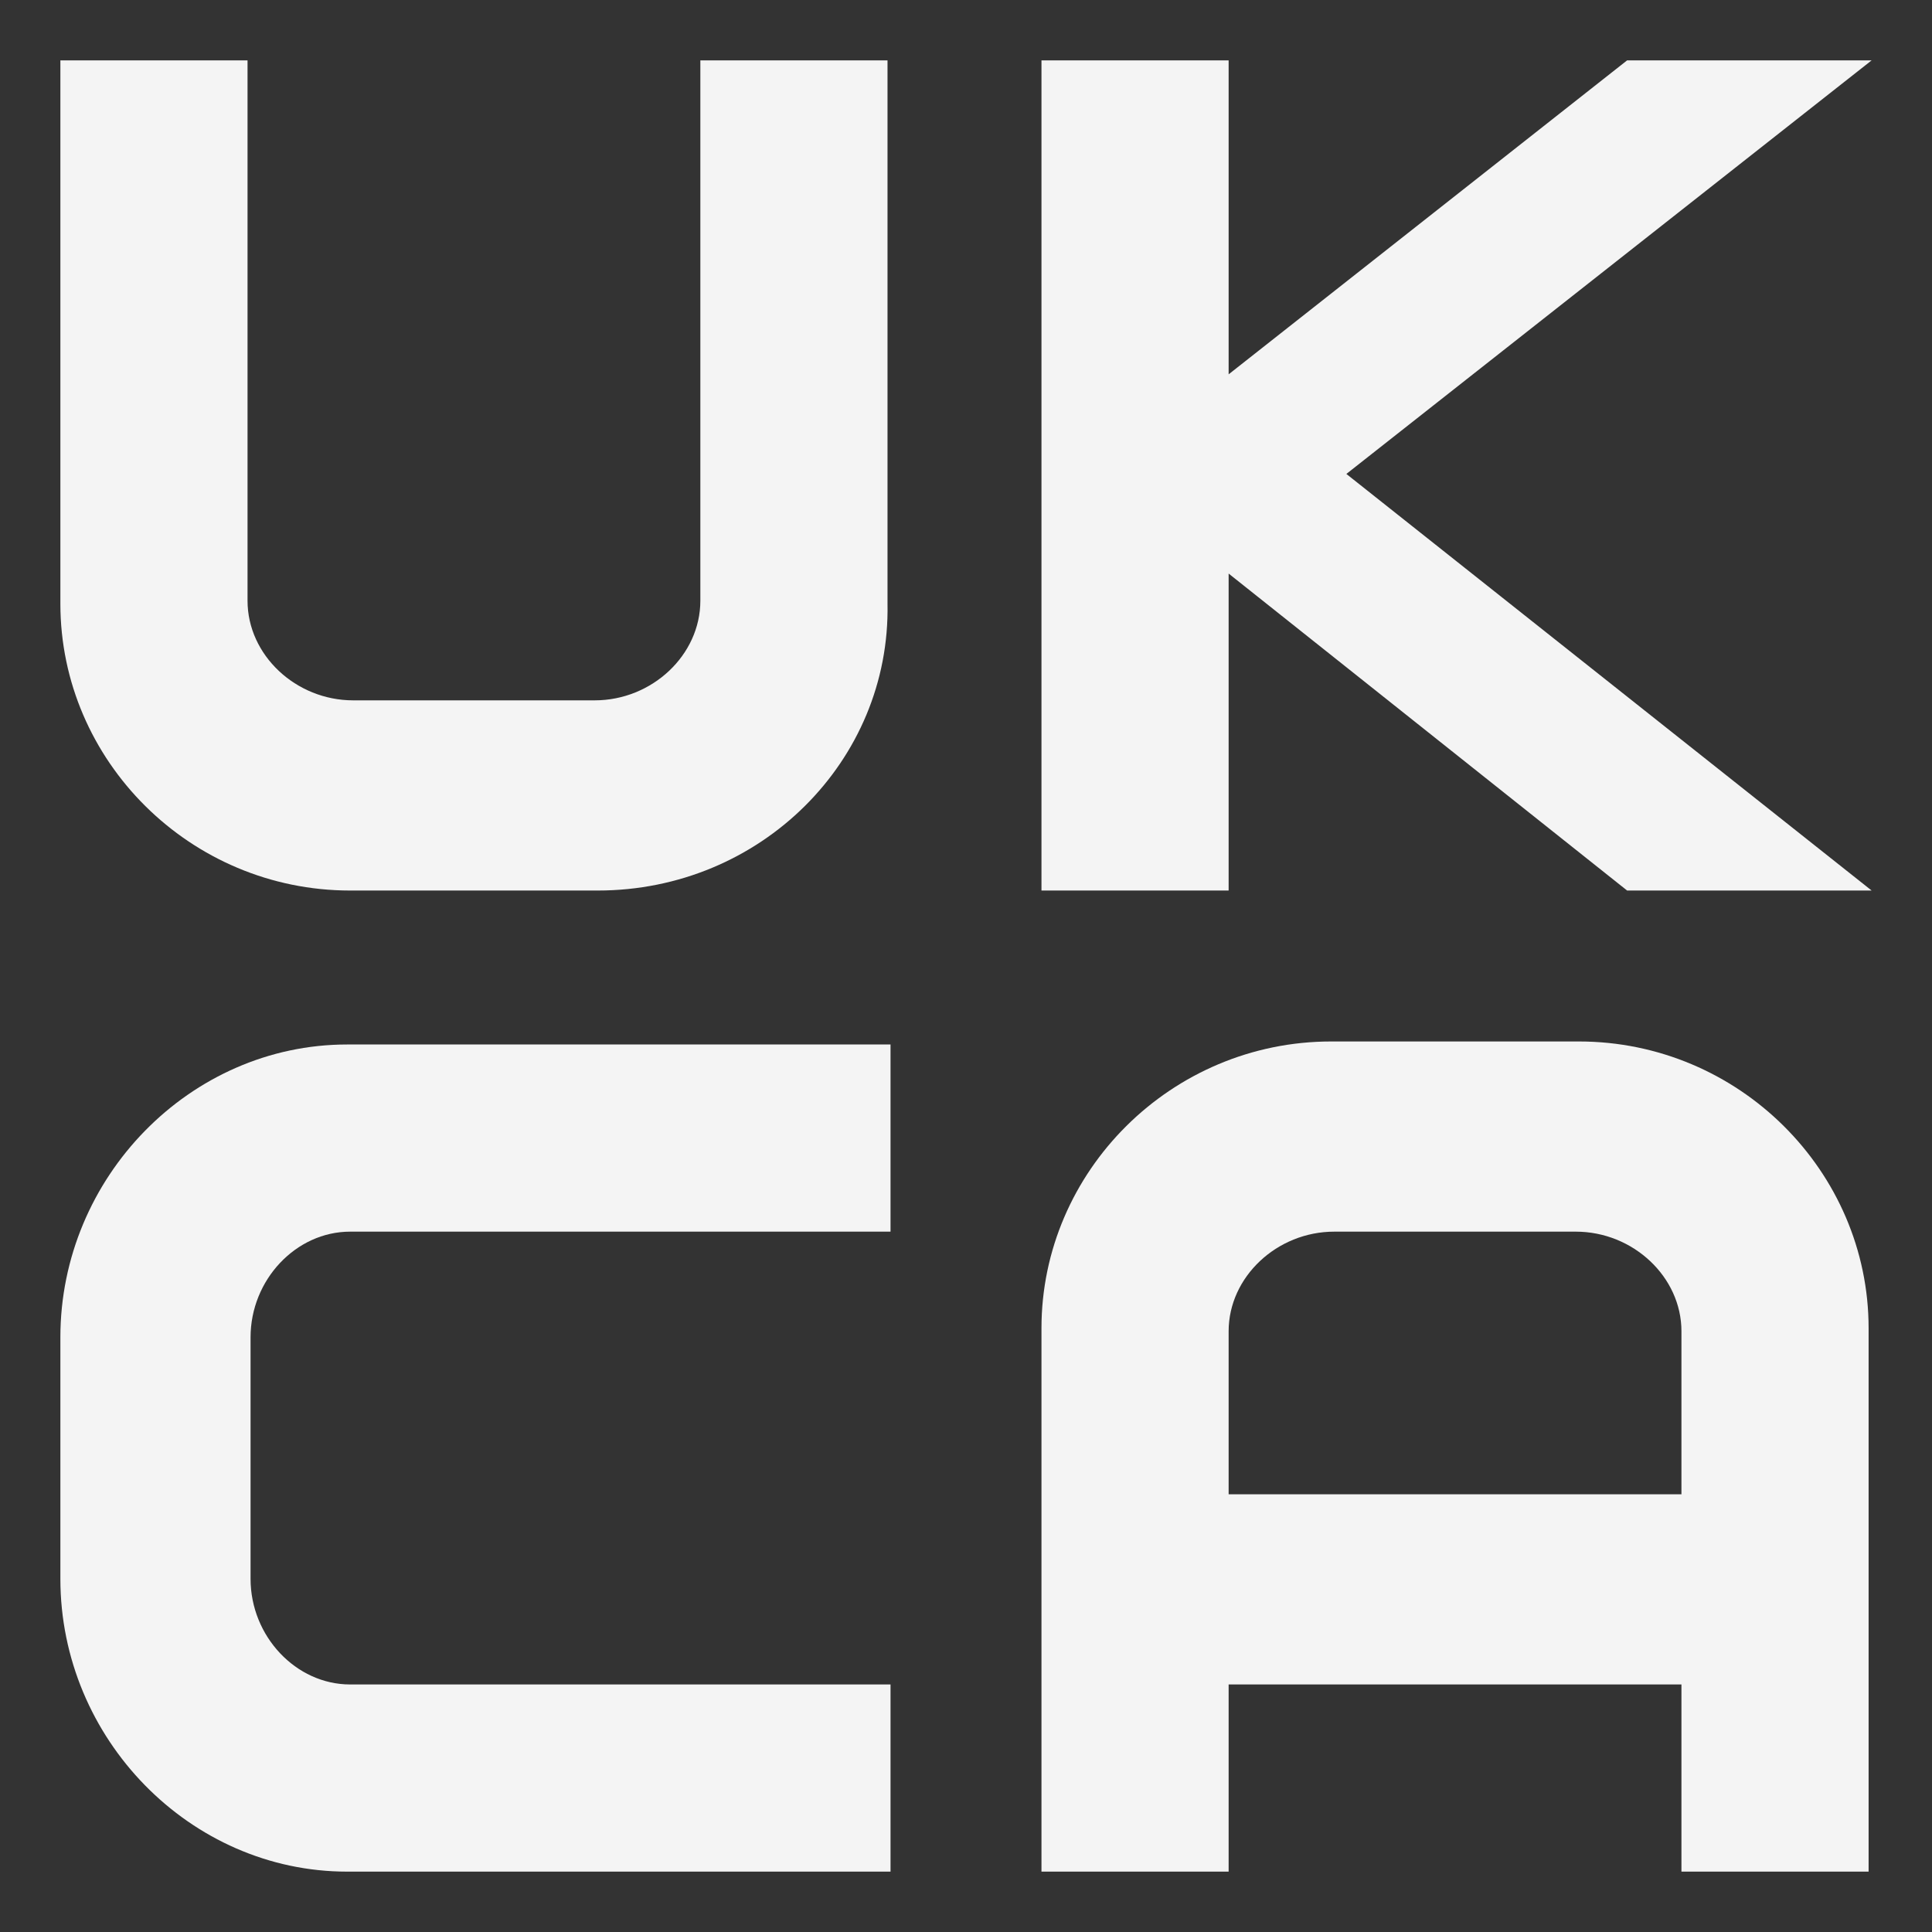<?xml version="1.0" encoding="utf-8"?>
<!-- Generator: Adobe Illustrator 27.6.1, SVG Export Plug-In . SVG Version: 6.00 Build 0)  -->
<svg version="1.1" id="Logo" xmlns="http://www.w3.org/2000/svg" xmlns:xlink="http://www.w3.org/1999/xlink" x="0px" y="0px"
	 viewBox="0 0 64 64" style="enable-background:new 0 0 64 64;" xml:space="preserve">
<rect x="0" y="0" width="64" height="64" fill="#333333" stroke="none"/>
<style type="text/css">
	.st0{fill:#F4F4F4;}
</style>
<g>
	<g>
		<path class="st0" d="M19.8,29.5h-8.2C6.3,29.5,2,25.2,2,20V2h6.2v17.9c0,1.8,1.6,3.3,3.5,3.3h8c1.9,0,3.5-1.5,3.5-3.3V2h6.2v18
			C29.5,25.2,25.2,29.5,19.8,29.5z"/>
	</g>
	<polygon class="st0" points="62,2 53.9,2 40.7,12.4 40.7,2 34.5,2 34.5,29.5 40.7,29.5 40.7,19 53.9,29.5 62,29.5 44.6,15.7 	"/>
	<g>
		<path class="st0" d="M29.5,62h-18C6.3,62,2,57.6,2,52.3v-8c0-5.3,4.3-9.7,9.5-9.7h18v6.2H11.6c-1.8,0-3.3,1.6-3.3,3.5v8
			c0,1.9,1.5,3.5,3.3,3.5h17.9V62z"/>
	</g>
	<path class="st0" d="M52.3,34.5h-8.2c-5.3,0-9.6,4.3-9.6,9.5v18h6.2v-6.2h15V62h6.2V44C61.9,38.8,57.6,34.5,52.3,34.5z M40.7,49.5
		v-5.4c0-1.8,1.6-3.3,3.5-3.3h8c1.9,0,3.5,1.5,3.5,3.3v5.4H40.7z"/>
</g>
</svg>
